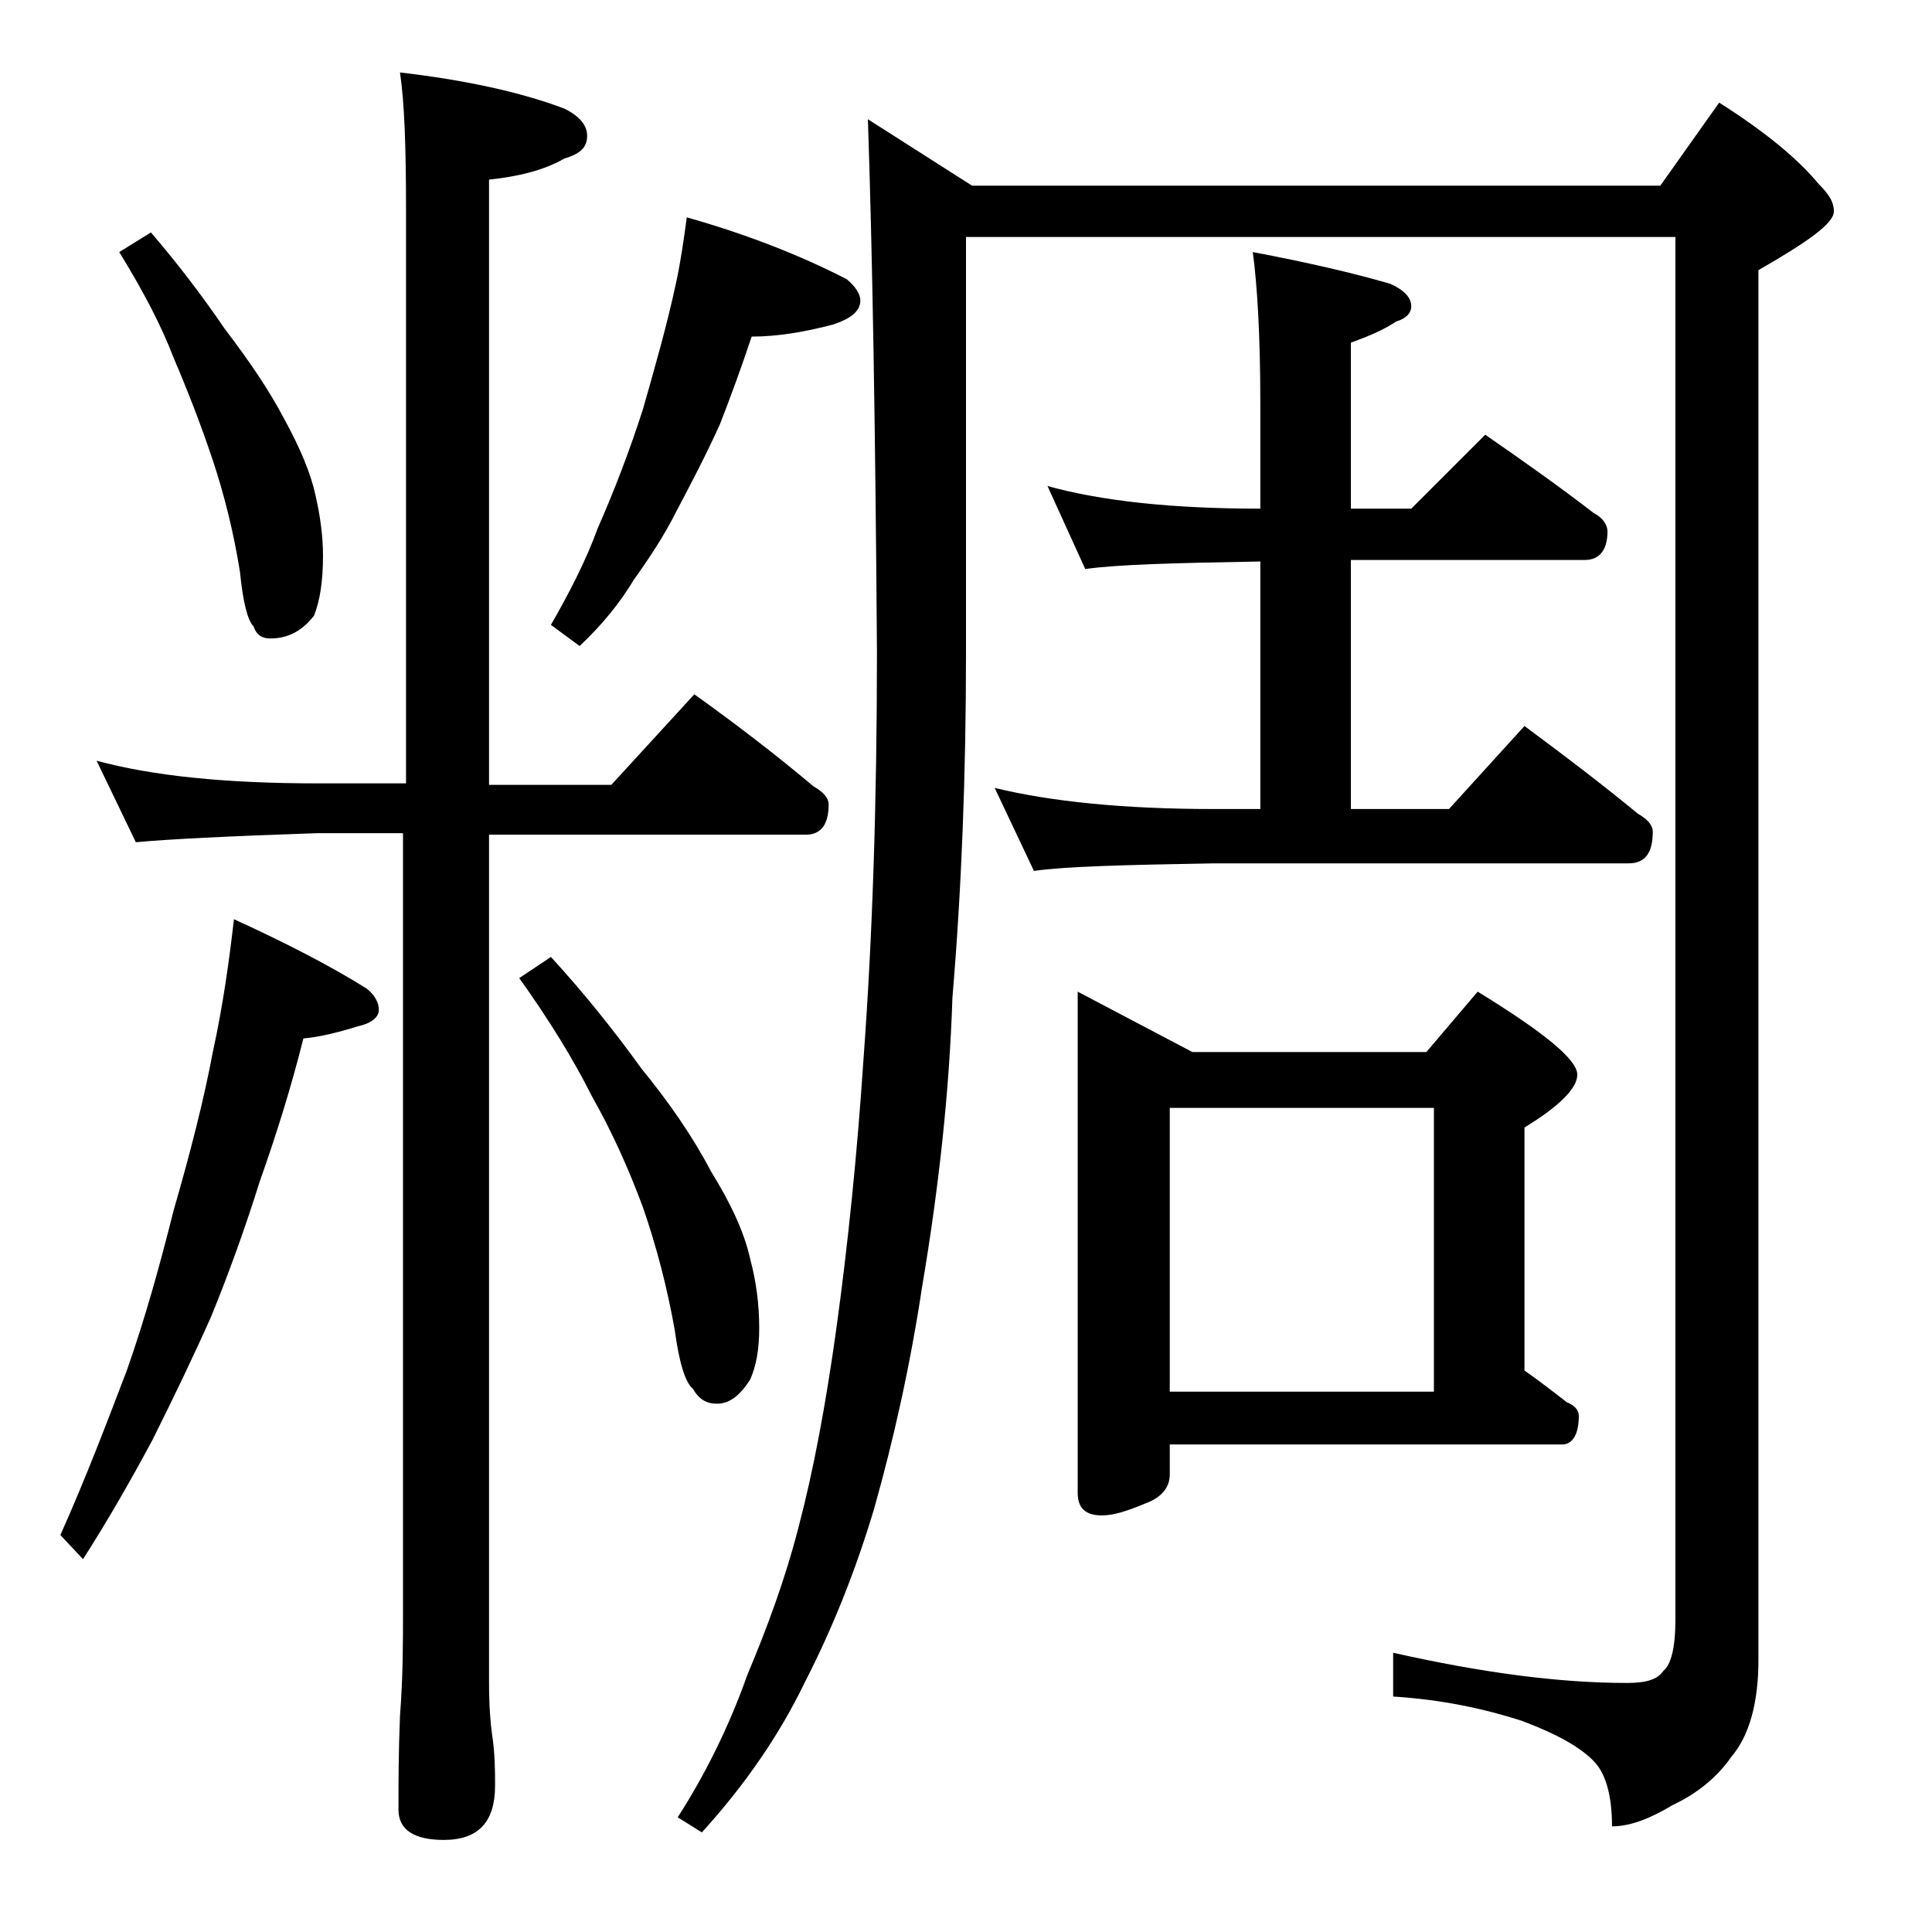 <?xml version="1.0" encoding="utf-8"?>
<!-- Generator: Adobe Illustrator 18.0.0, SVG Export Plug-In . SVG Version: 6.00 Build 0)  -->
<!DOCTYPE svg PUBLIC "-//W3C//DTD SVG 1.1//EN" "http://www.w3.org/Graphics/SVG/1.1/DTD/svg11.dtd">
<svg version="1.1" id="Layer_1" xmlns="http://www.w3.org/2000/svg" xmlns:xlink="http://www.w3.org/1999/xlink" x="0px" y="0px"
	 viewBox="0 0 128 128" enable-background="new 0 0 128 128" xml:space="preserve">
<path d="M15.5,60.9c3.5,1.6,6.4,3.1,8.8,4.6c0.5,0.4,0.8,0.9,0.8,1.4s-0.5,0.9-1.4,1.1c-1.3,0.4-2.5,0.7-3.6,0.8
	c-0.8,3.2-1.8,6.4-2.9,9.5c-1,3.2-2.1,6.2-3.2,8.9c-1.2,2.7-2.5,5.4-3.9,8.2c-1.5,2.8-3,5.4-4.6,7.9L4,101.7
	c1.7-3.8,3.1-7.5,4.4-10.9c1.2-3.4,2.2-7,3.1-10.6c1.1-3.8,2-7.3,2.6-10.5C14.8,66.5,15.2,63.5,15.5,60.9z M6.4,50.4
	c3.7,1,8.5,1.5,14.6,1.5h5.9v-38c0-4.1-0.1-7.1-0.4-9.1c4.3,0.5,8,1.3,10.9,2.4c1,0.5,1.5,1.1,1.5,1.8c0,0.8-0.5,1.2-1.5,1.5
	c-1.4,0.8-3.1,1.2-5,1.4v40.1h8.1l5.5-6c2.8,2,5.4,4,7.9,6.1c0.7,0.4,1,0.8,1,1.2c0,1.3-0.5,2-1.5,2h-21v56.1c0,1.7,0.1,2.8,0.2,3.5
	c0.2,1.3,0.2,2.5,0.2,3.4c0,2.4-1.1,3.6-3.4,3.6c-2,0-3-0.7-3-2c0-1.7,0-3.8,0.1-6.2c0.2-2.6,0.2-4.9,0.2-6.9V55.2H21
	c-5.9,0.2-9.9,0.4-12,0.6L6.4,50.4z M10,15.4c1.8,2.1,3.4,4.2,4.9,6.4c1.6,2.1,2.9,4,3.9,5.9c1.1,2,1.8,3.7,2.1,5.1
	c0.3,1.3,0.5,2.7,0.5,4c0,1.7-0.2,3-0.6,4c-0.8,1-1.7,1.5-2.9,1.5c-0.5,0-0.9-0.2-1.1-0.8c-0.4-0.4-0.7-1.6-0.9-3.6
	c-0.4-2.5-1-5-1.8-7.4c-0.8-2.4-1.7-4.7-2.6-6.8c-0.8-2.1-2-4.4-3.6-7L10,15.4z M36.5,63.4c2.2,2.4,4.2,4.9,6,7.4
	c1.8,2.2,3.4,4.5,4.6,6.8c1.3,2.1,2.2,4,2.6,5.8c0.4,1.5,0.6,3,0.6,4.6c0,1.4-0.2,2.5-0.6,3.4c-0.7,1.1-1.4,1.6-2.2,1.6
	c-0.7,0-1.2-0.3-1.6-1c-0.5-0.4-0.9-1.7-1.2-3.9c-0.5-2.8-1.2-5.5-2.1-8.1c-1-2.7-2.1-5.1-3.4-7.4c-1.2-2.4-2.8-5-4.8-7.8L36.5,63.4
	z M45.5,14.4c3.9,1.1,7.5,2.5,10.6,4.1c0.6,0.5,0.9,1,0.9,1.4c0,0.7-0.6,1.2-1.8,1.6c-1.9,0.5-3.7,0.8-5.4,0.8
	c-0.7,2.1-1.4,4-2.1,5.8c-0.9,2-1.9,3.9-2.9,5.8C44,35.5,43,37,42,38.4c-0.9,1.5-2.1,3-3.6,4.4l-1.9-1.4c1.2-2.1,2.3-4.2,3.1-6.4
	c1.1-2.5,2.1-5.1,3-7.9c0.8-2.8,1.6-5.6,2.2-8.4C45.1,17.3,45.3,15.9,45.5,14.4z M57.5,7.9l6.9,4.4H110l3.9-5.5
	c3,1.9,5.2,3.7,6.6,5.4c0.7,0.7,1,1.2,1,1.8c0,0.8-1.7,2-5,3.9v92.1c0,2.8-0.6,5-1.8,6.4c-0.9,1.3-2.2,2.4-3.9,3.2
	c-1.5,0.9-2.8,1.4-4,1.4c0-2-0.4-3.4-1.1-4.2c-0.9-1-2.5-1.9-4.9-2.8c-2.5-0.8-5.3-1.4-8.5-1.6v-2.9c5.8,1.3,10.9,2,15.5,2
	c1.2,0,2-0.2,2.4-0.8c0.5-0.4,0.8-1.5,0.8-3.4V15.7H64v27.5c0,8.2-0.3,15.8-0.9,22.9c-0.2,6.2-0.9,12.6-2,19.1
	c-0.8,5.3-1.9,10.2-3.2,14.8c-1.2,4-2.7,7.8-4.6,11.5c-1.6,3.3-3.8,6.6-6.8,9.9l-1.6-1c1.8-2.8,3.4-6,4.6-9.4
	c1.3-3.1,2.5-6.3,3.4-9.8c1-3.8,1.8-8.1,2.5-13.1c0.8-5.8,1.4-11.8,1.8-17.8c0.6-8.1,0.9-17.1,0.9-27.1C58,28.5,57.8,16.7,57.5,7.9z
	 M69.4,32.2c3.6,1,8.3,1.5,14.1,1.5v-7c0-4.4-0.2-7.8-0.5-10c3.7,0.7,6.7,1.4,9.1,2.1c0.9,0.4,1.4,0.9,1.4,1.5c0,0.4-0.3,0.8-1,1
	c-0.9,0.6-1.9,1-3,1.4v11h4l4.9-4.9c2.6,1.8,5,3.5,7.2,5.2c0.6,0.3,0.9,0.8,0.9,1.2c0,1.2-0.5,1.9-1.5,1.9H89.5v16.5H96l5-5.5
	c2.7,2,5.2,3.9,7.5,5.8c0.7,0.4,1,0.8,1,1.2c0,1.4-0.5,2.1-1.6,2.1H80.4c-5.8,0.1-9.8,0.2-11.9,0.5l-2.6-5.5
	c3.7,0.9,8.5,1.4,14.5,1.4h3.1V37.2c-5.7,0.1-9.5,0.2-11.6,0.5L69.4,32.2z M71.4,65.7l7.6,4h15.5l3.4-4c4.4,2.7,6.6,4.5,6.6,5.5
	c0,0.9-1.2,2.1-3.5,3.5v16.1c1,0.7,1.9,1.4,2.8,2.1c0.5,0.2,0.8,0.5,0.8,0.9c0,1.2-0.4,1.9-1.1,1.9H77.5v2c0,0.8-0.5,1.5-1.6,1.9
	c-1.2,0.5-2.1,0.8-2.9,0.8c-1.1,0-1.6-0.5-1.6-1.5V65.7z M77.5,92.2H95V73.4H77.5V92.2z"/>
</svg>
